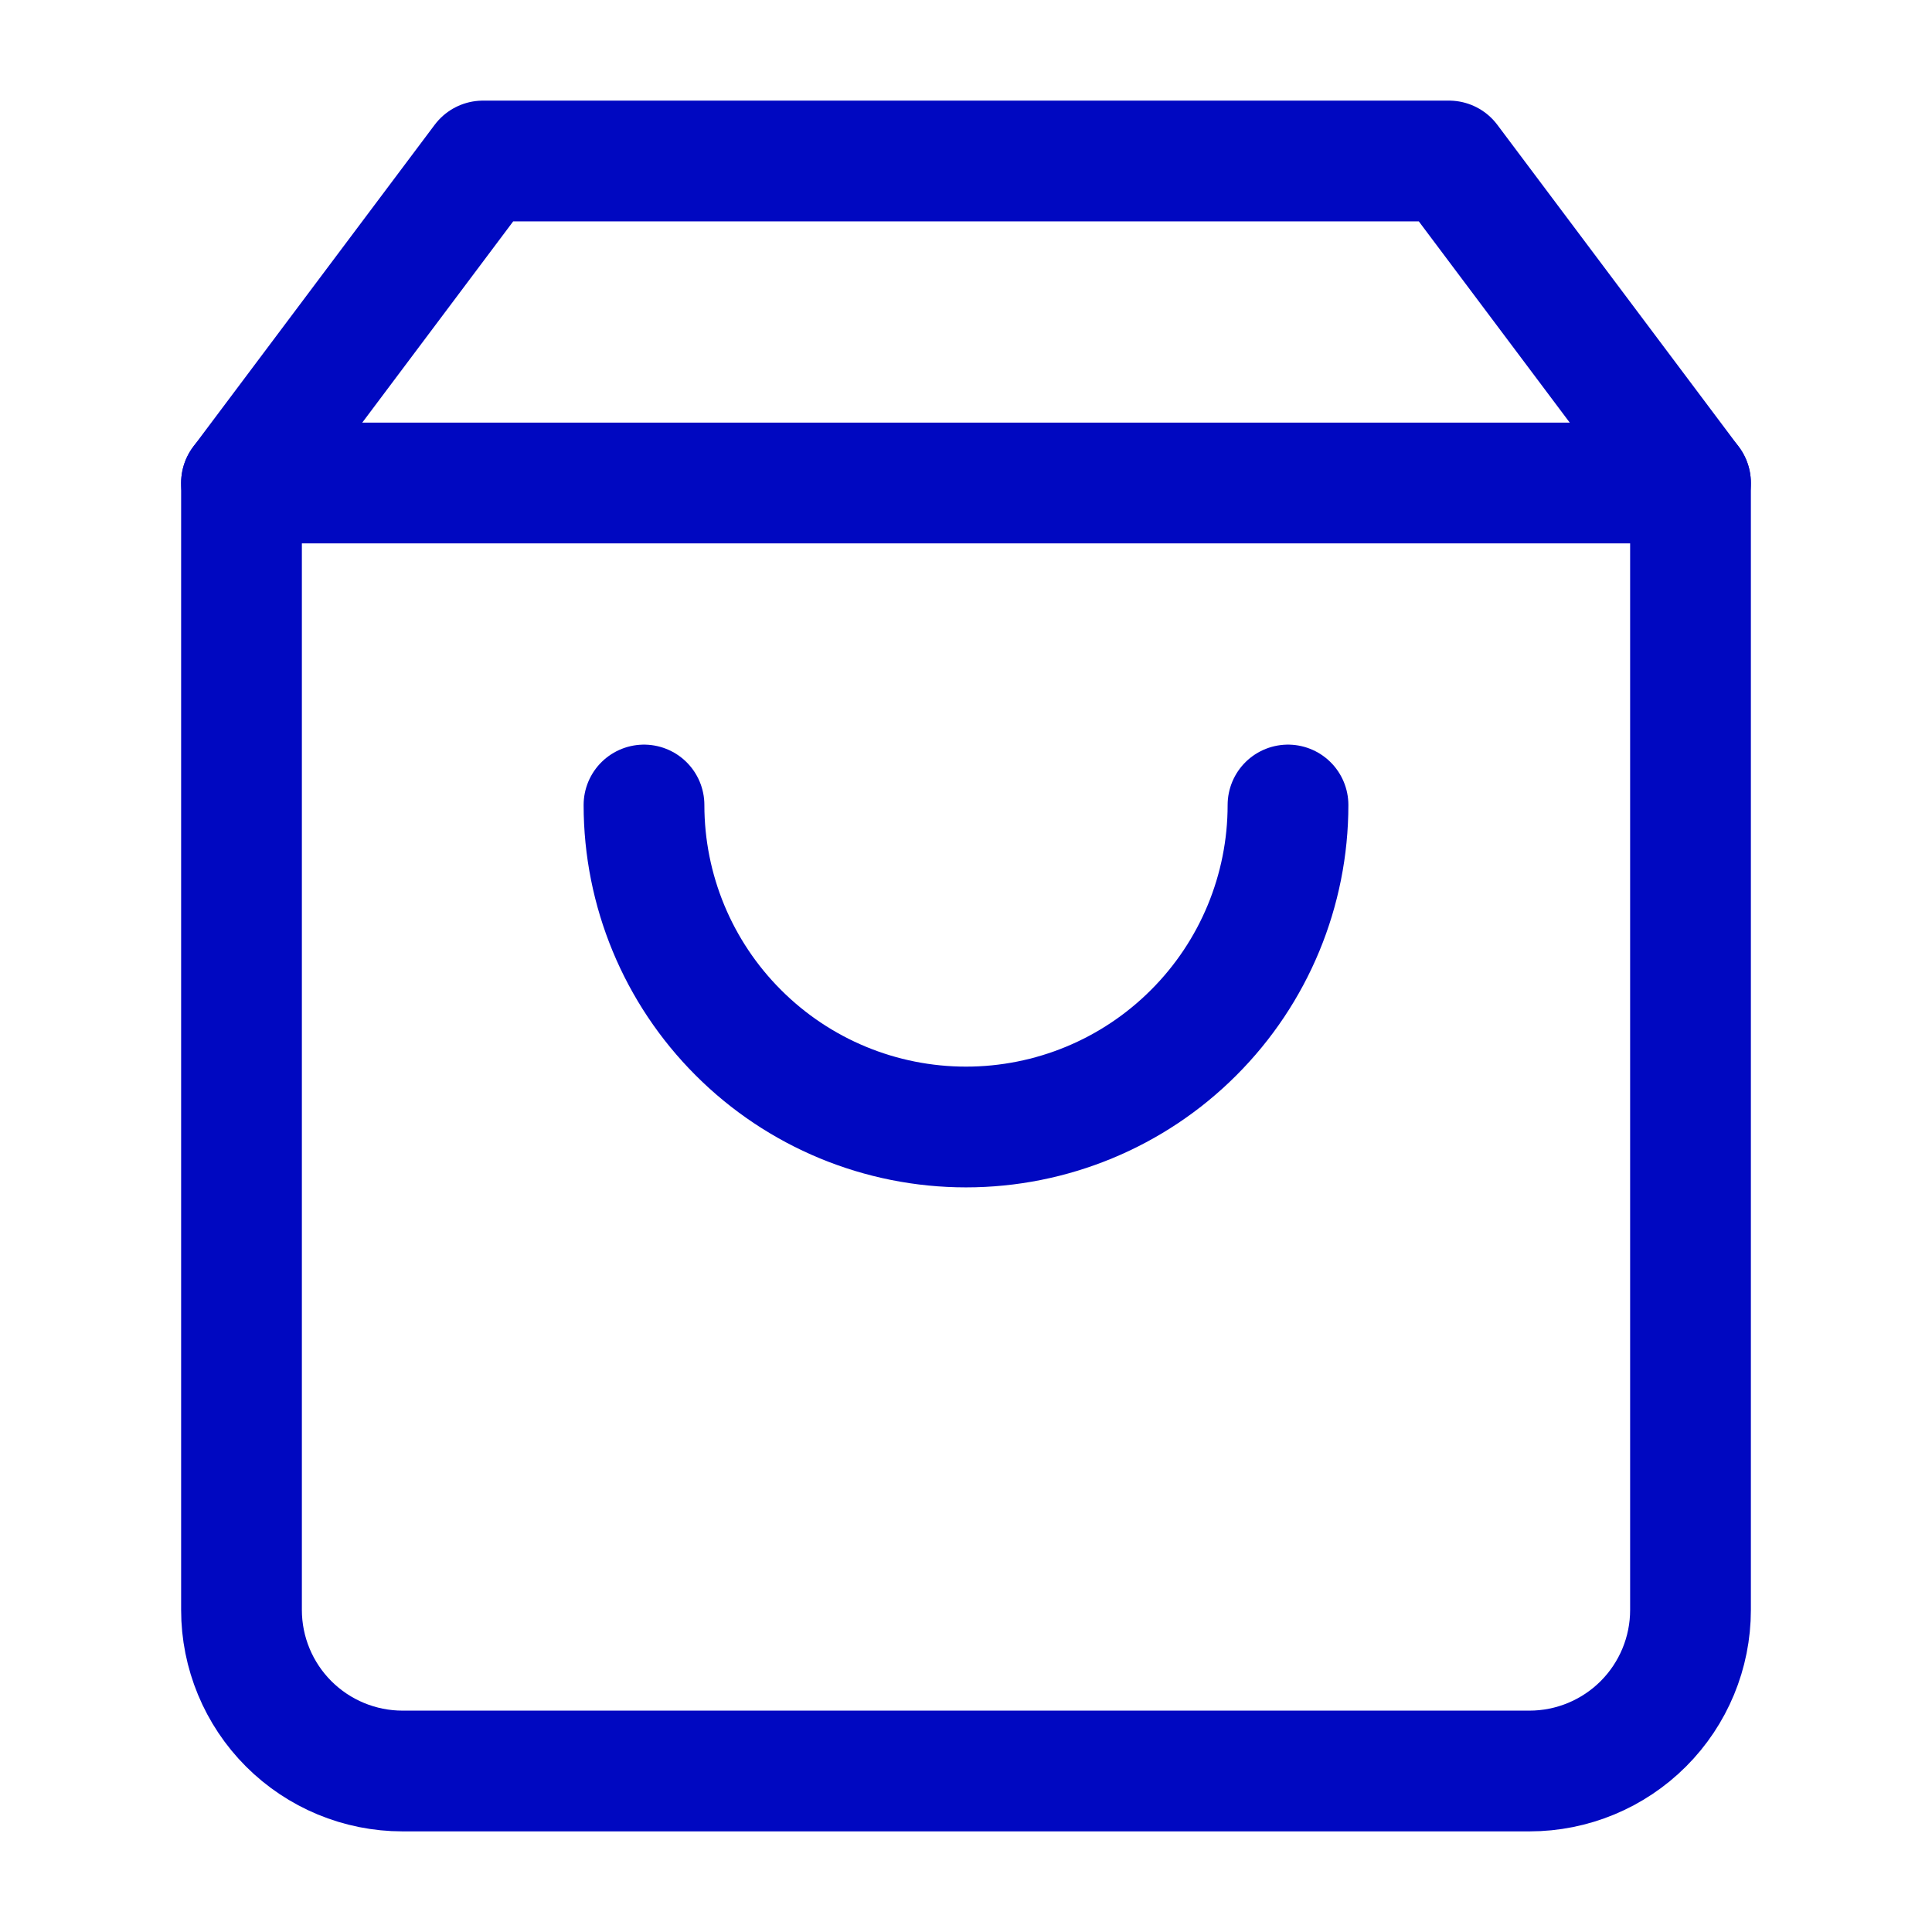 <?xml version="1.0" encoding="UTF-8"?>
<svg xmlns="http://www.w3.org/2000/svg" width="24" height="24" viewBox="0 0 24 24" fill="none">
  <g id="shopping-bag">
    <path id="Vector" d="M6 2L3 6V20C3 20.53 3.211 21.039 3.586 21.414C3.961 21.789 4.47 22 5 22H19C19.53 22 20.039 21.789 20.414 21.414C20.789 21.039 21 20.53 21 20V6L18 2H6Z" stroke="#0008C1" stroke-width="1.5" stroke-linecap="round" stroke-linejoin="round"></path>
    <path id="Vector_2" d="M3 6H21" stroke="#0008C1" stroke-width="1.5" stroke-linecap="round" stroke-linejoin="round"></path>
    <path id="Vector_3" d="M16 10C16 11.061 15.579 12.078 14.828 12.828C14.078 13.579 13.061 14 12 14C10.939 14 9.922 13.579 9.172 12.828C8.421 12.078 8 11.061 8 10" stroke="#0008C1" stroke-width="1.5" stroke-linecap="round" stroke-linejoin="round"></path>
  </g>
</svg>
